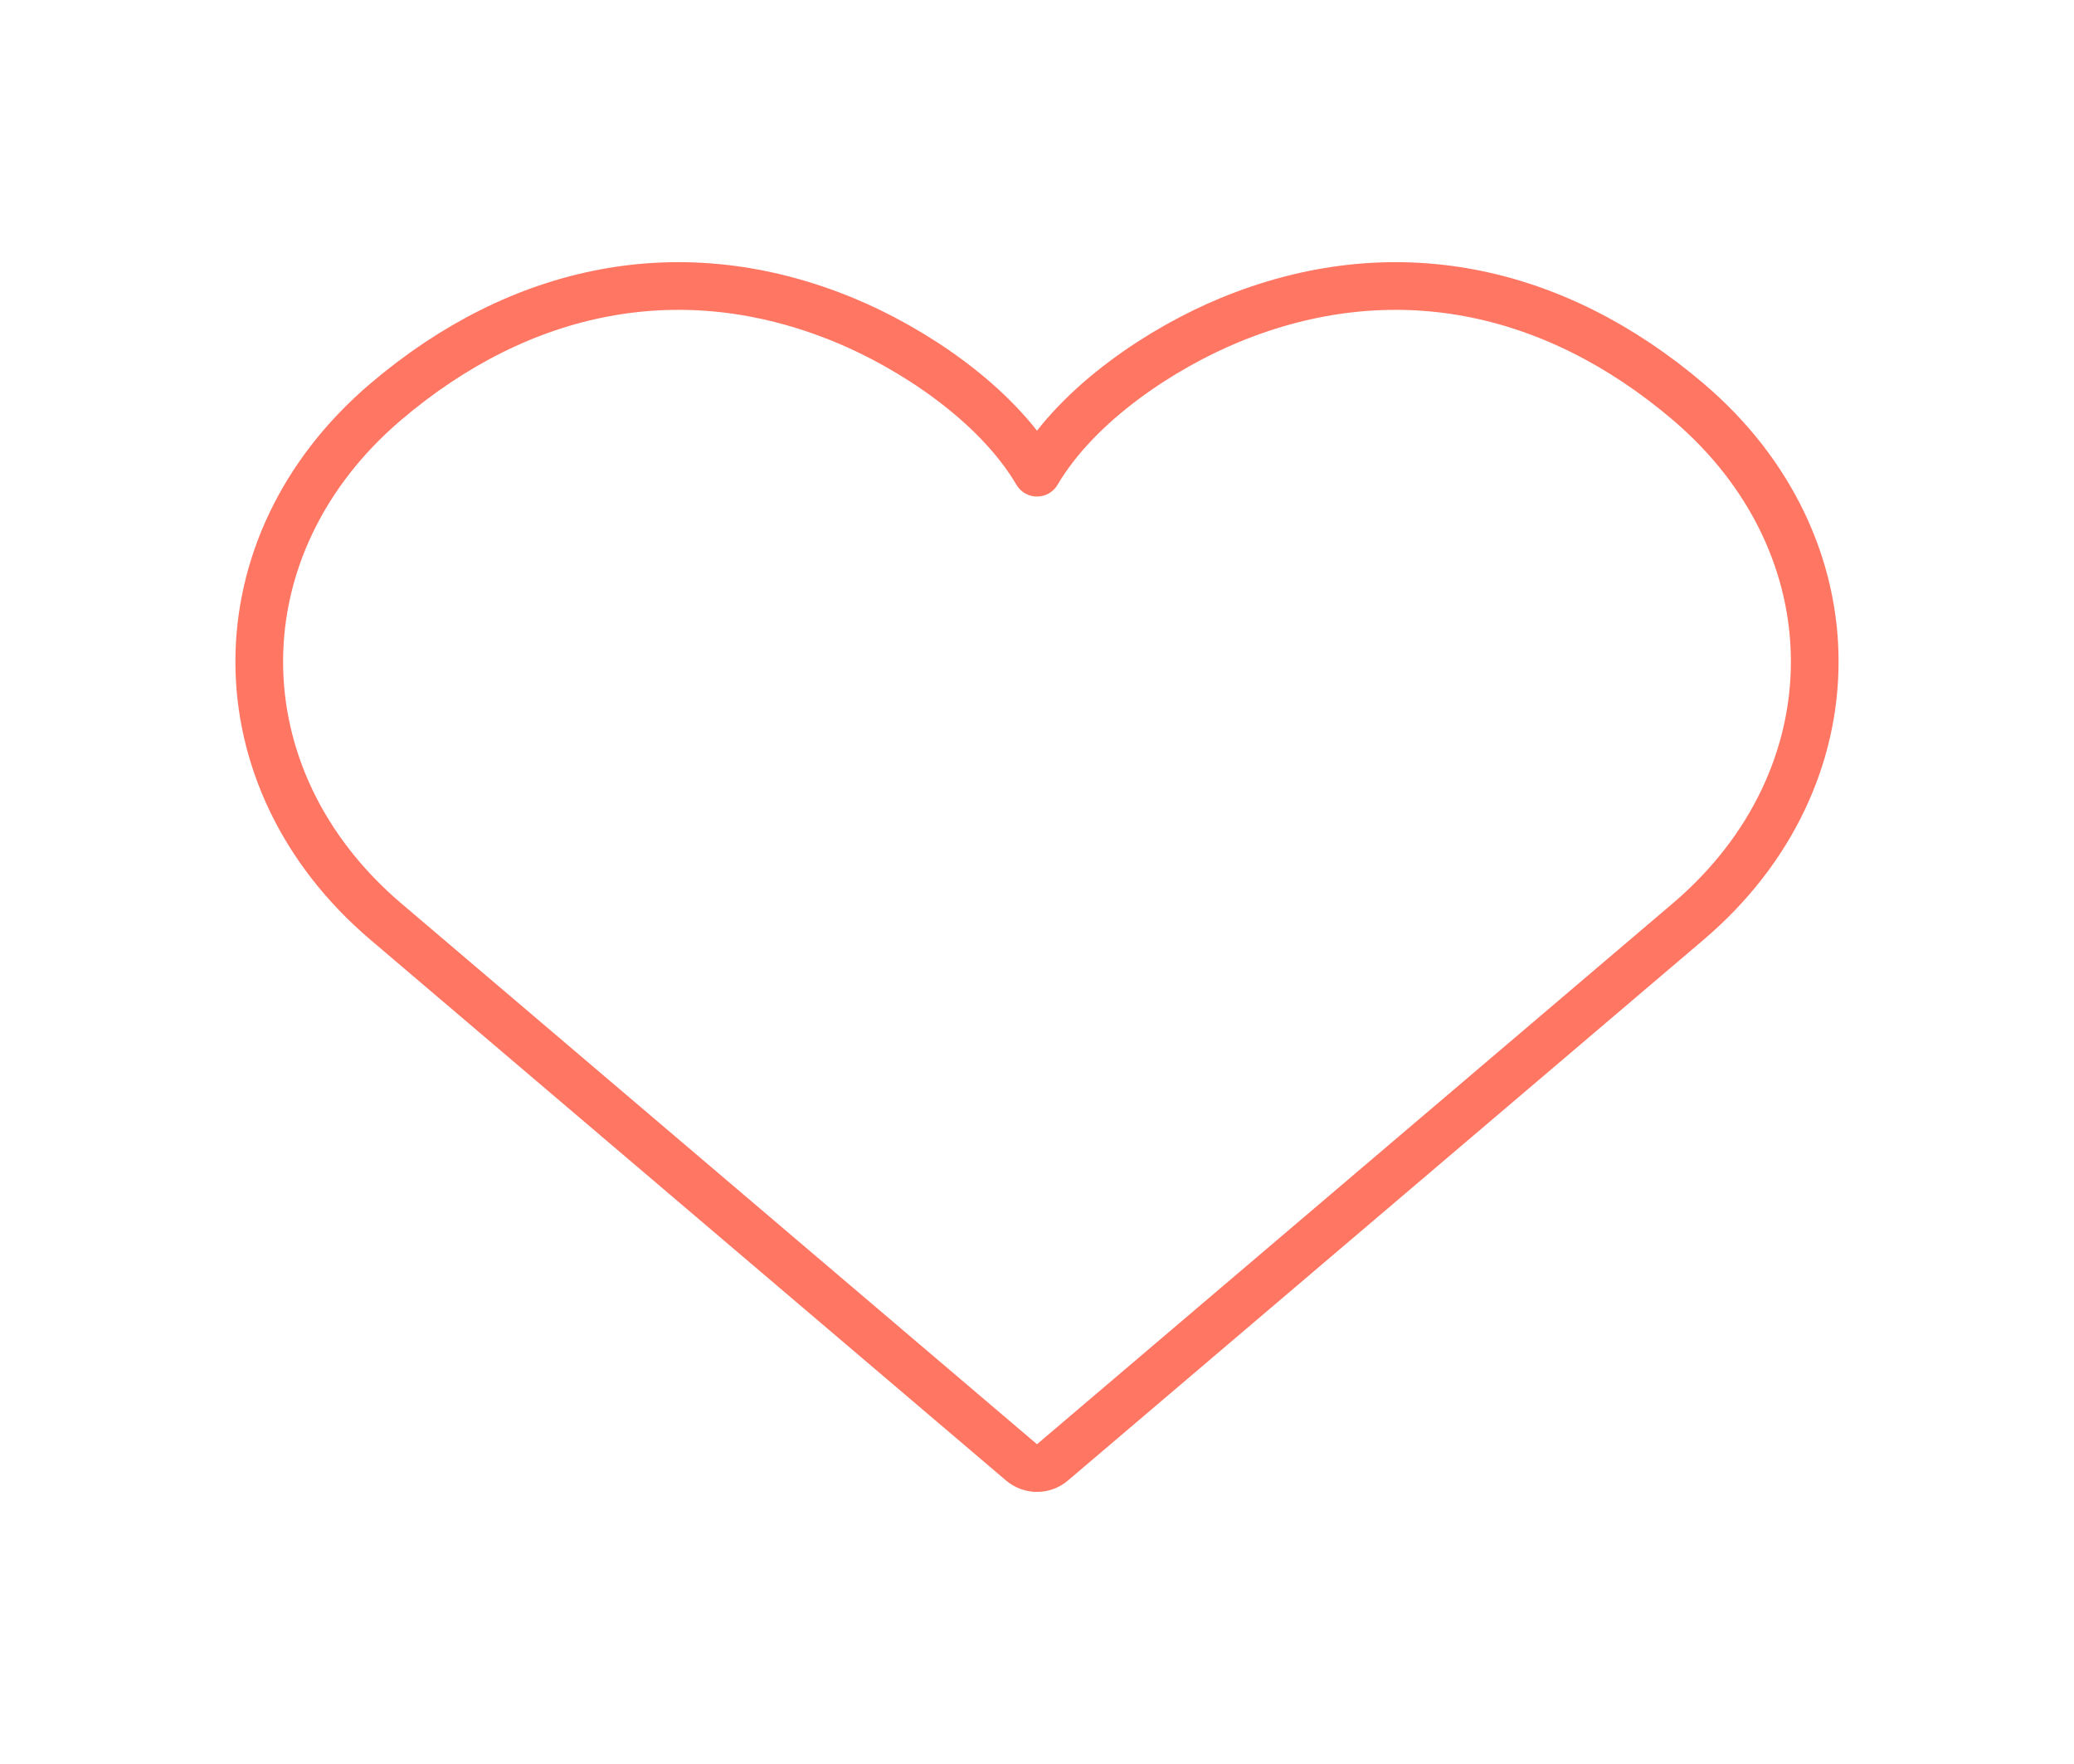 <svg width="87" height="74" viewBox="0 0 87 74" fill="none" xmlns="http://www.w3.org/2000/svg">
<path d="M70.816 16.849C77.894 22.869 77.894 32.631 70.816 38.651L44.148 61.335C43.774 61.652 43.226 61.652 42.852 61.335L16.184 38.651C9.105 32.631 9.105 22.869 16.184 16.849C21.811 12.062 28.603 10.597 35.457 13.441C38.177 14.57 41.744 16.849 43.5 19.825C45.256 16.849 48.823 14.57 51.543 13.441C58.397 10.597 65.189 12.062 70.816 16.849Z" stroke="#FF7663" stroke-width="2" stroke-linecap="round" stroke-linejoin="round"/>
</svg>
